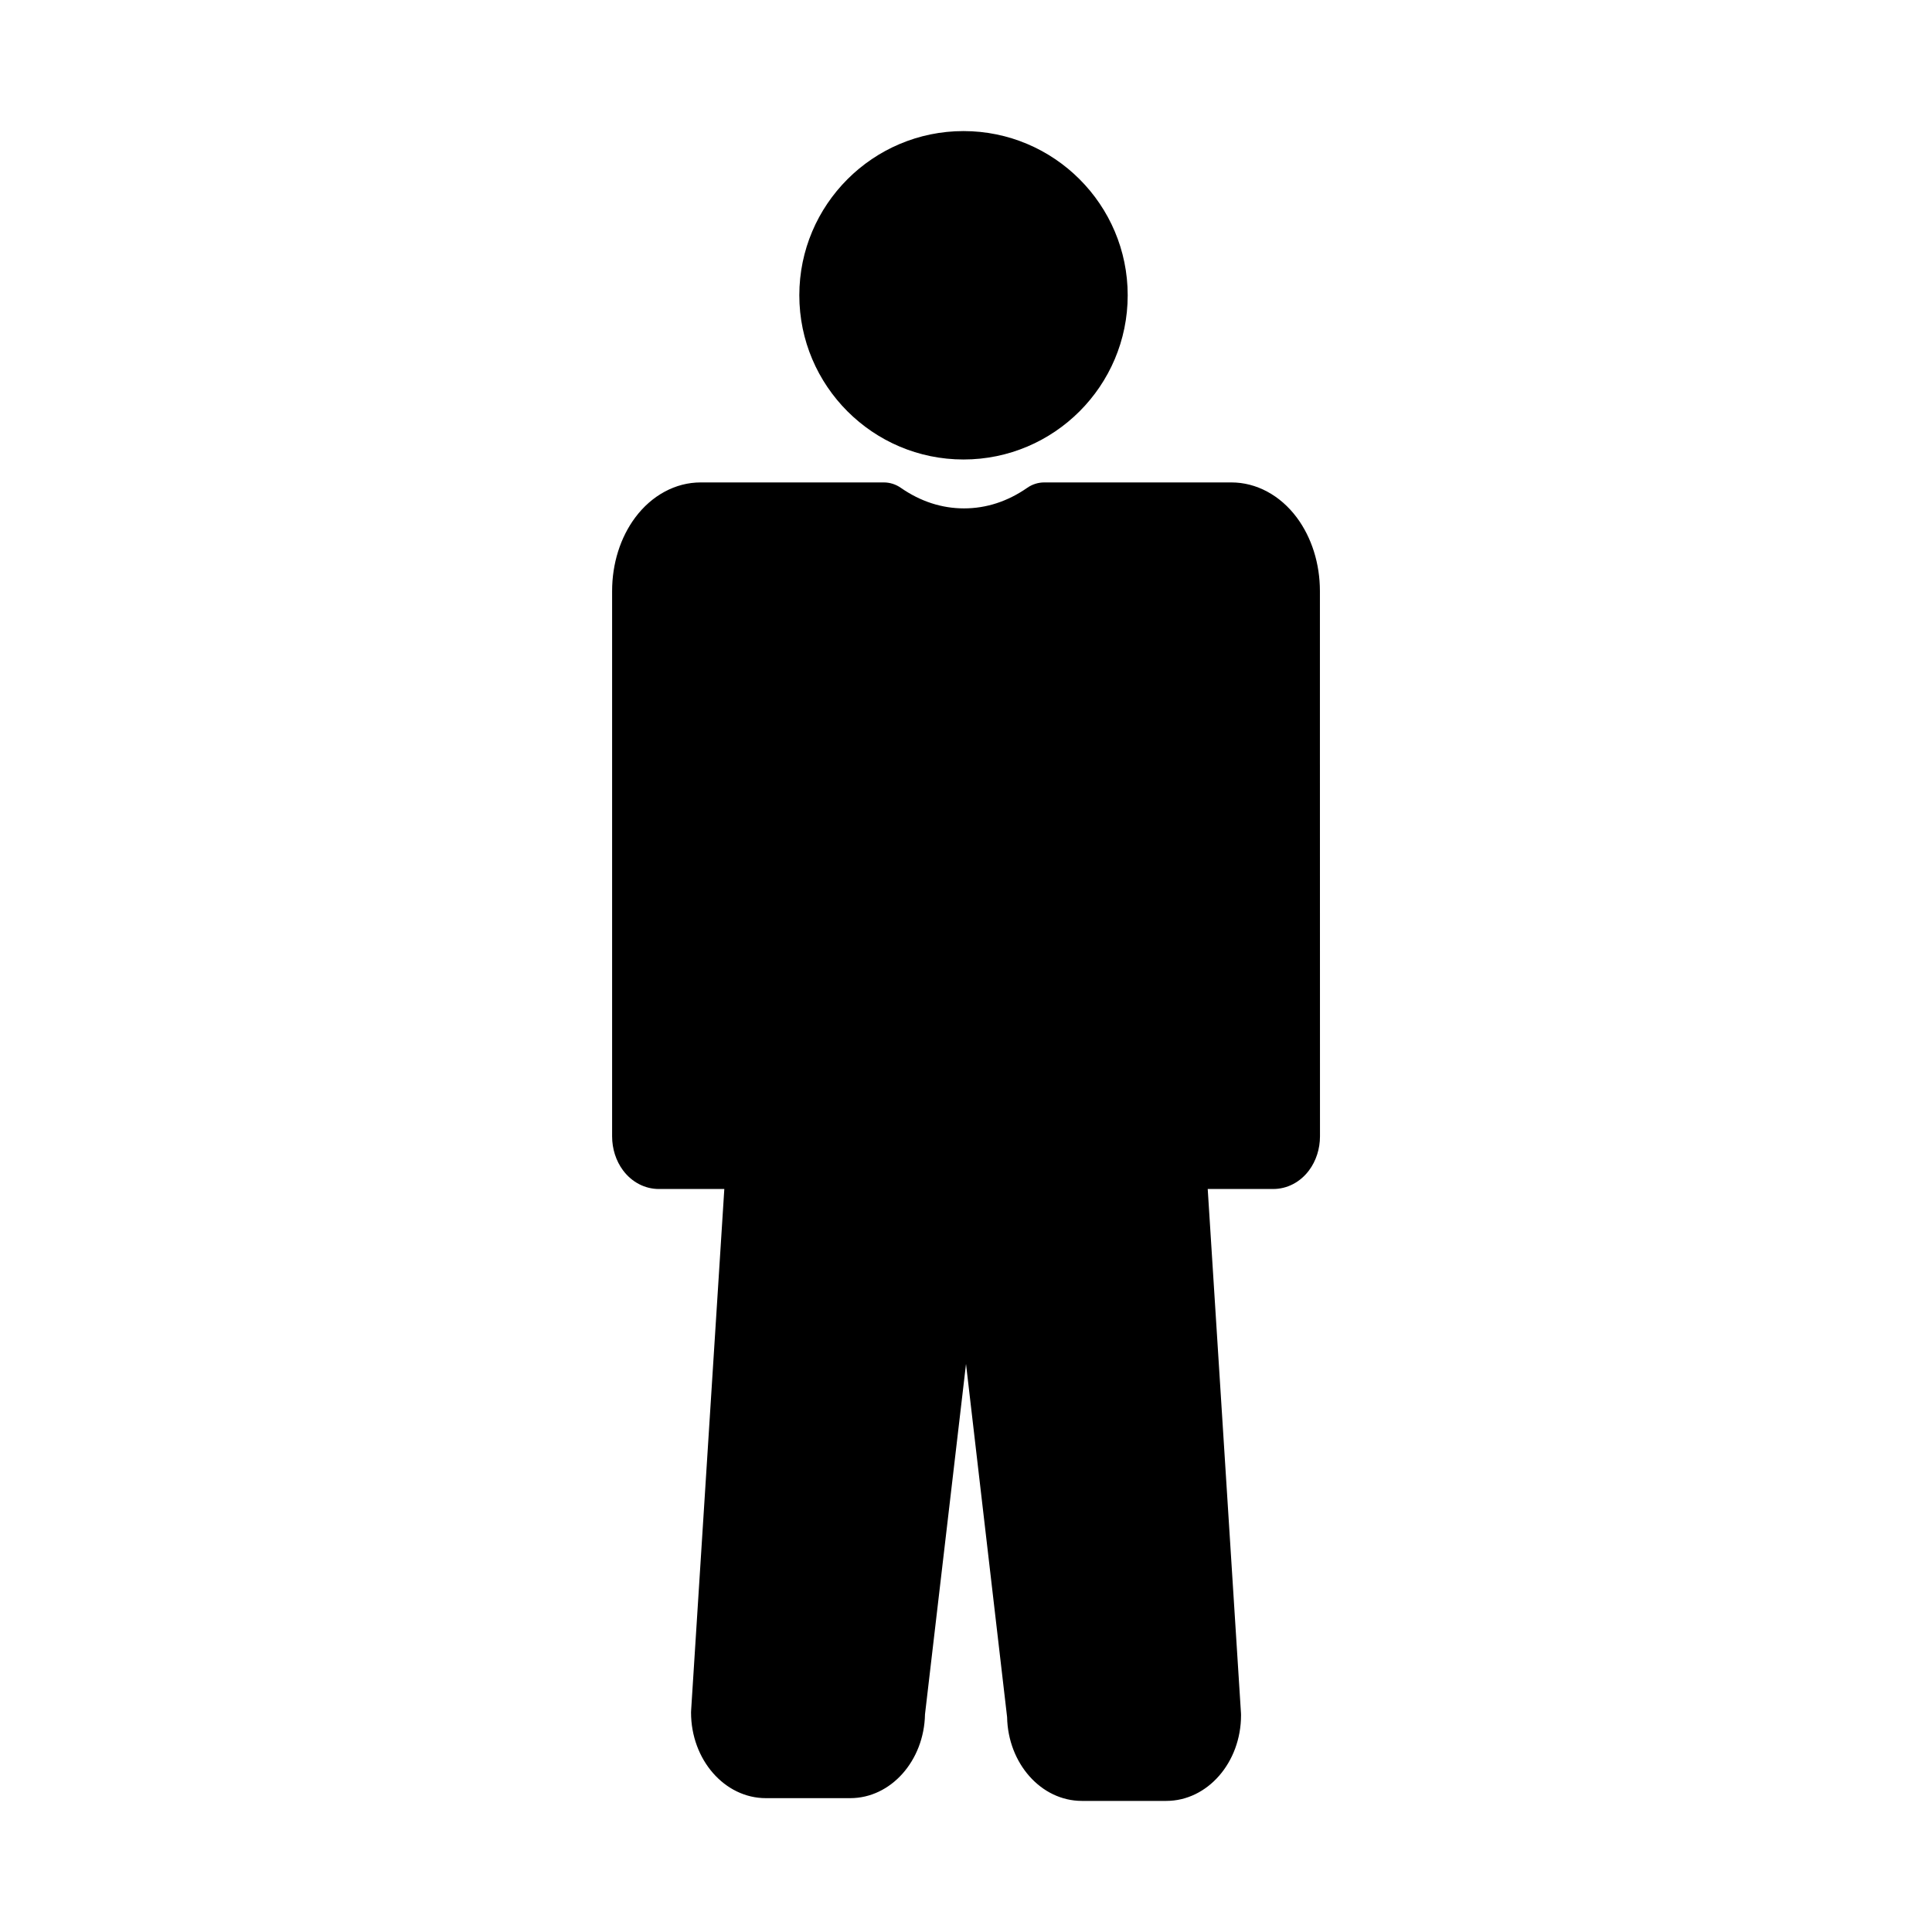 <?xml version="1.0" encoding="UTF-8"?>
<!-- Uploaded to: ICON Repo, www.svgrepo.com, Generator: ICON Repo Mixer Tools -->
<svg fill="#000000" width="800px" height="800px" version="1.1" viewBox="144 144 512 512" xmlns="http://www.w3.org/2000/svg">
 <g>
  <path d="m399.34 265.77c23.992 0 43.512-19.52 43.512-43.52 0-23.992-19.52-43.512-43.512-43.512s-43.512 19.52-43.512 43.512c0 24 19.52 43.52 43.512 43.52z"/>
  <path d="m493.79 346.5v-45.855c0-7.266-2.18-14.191-6.129-19.496-4.406-5.91-10.719-9.301-17.324-9.301h-49.605c-1.602 0-3.172 0.5-4.484 1.414-5.219 3.629-10.867 5.465-16.773 5.465s-11.551-1.836-16.773-5.465c-1.316-0.914-2.879-1.414-4.484-1.414h-48.551c-6.609 0-12.918 3.391-17.328 9.301-3.953 5.305-6.125 12.23-6.125 19.496v144.5c0 3.305 1.027 6.504 2.887 9.004 2.344 3.144 5.812 4.949 9.508 4.949h17.34l-8.797 138.22c-0.012 0.168-0.02 0.34-0.02 0.5 0 12.523 8.891 22.711 19.824 22.711h22.359c10.785 0 19.582-9.918 19.816-22.211l10.871-92.852 10.887 93.574c0.23 12.301 9.031 22.219 19.816 22.219h22.363c10.93 0 19.816-10.188 19.816-22.711 0-0.16-0.004-0.332-0.012-0.492l-8.816-138.96h17.355c3.699 0 7.164-1.805 9.504-4.949 1.863-2.5 2.891-5.695 2.891-9.004l-0.016-98.578v-0.062z"/>
 </g>
</svg>